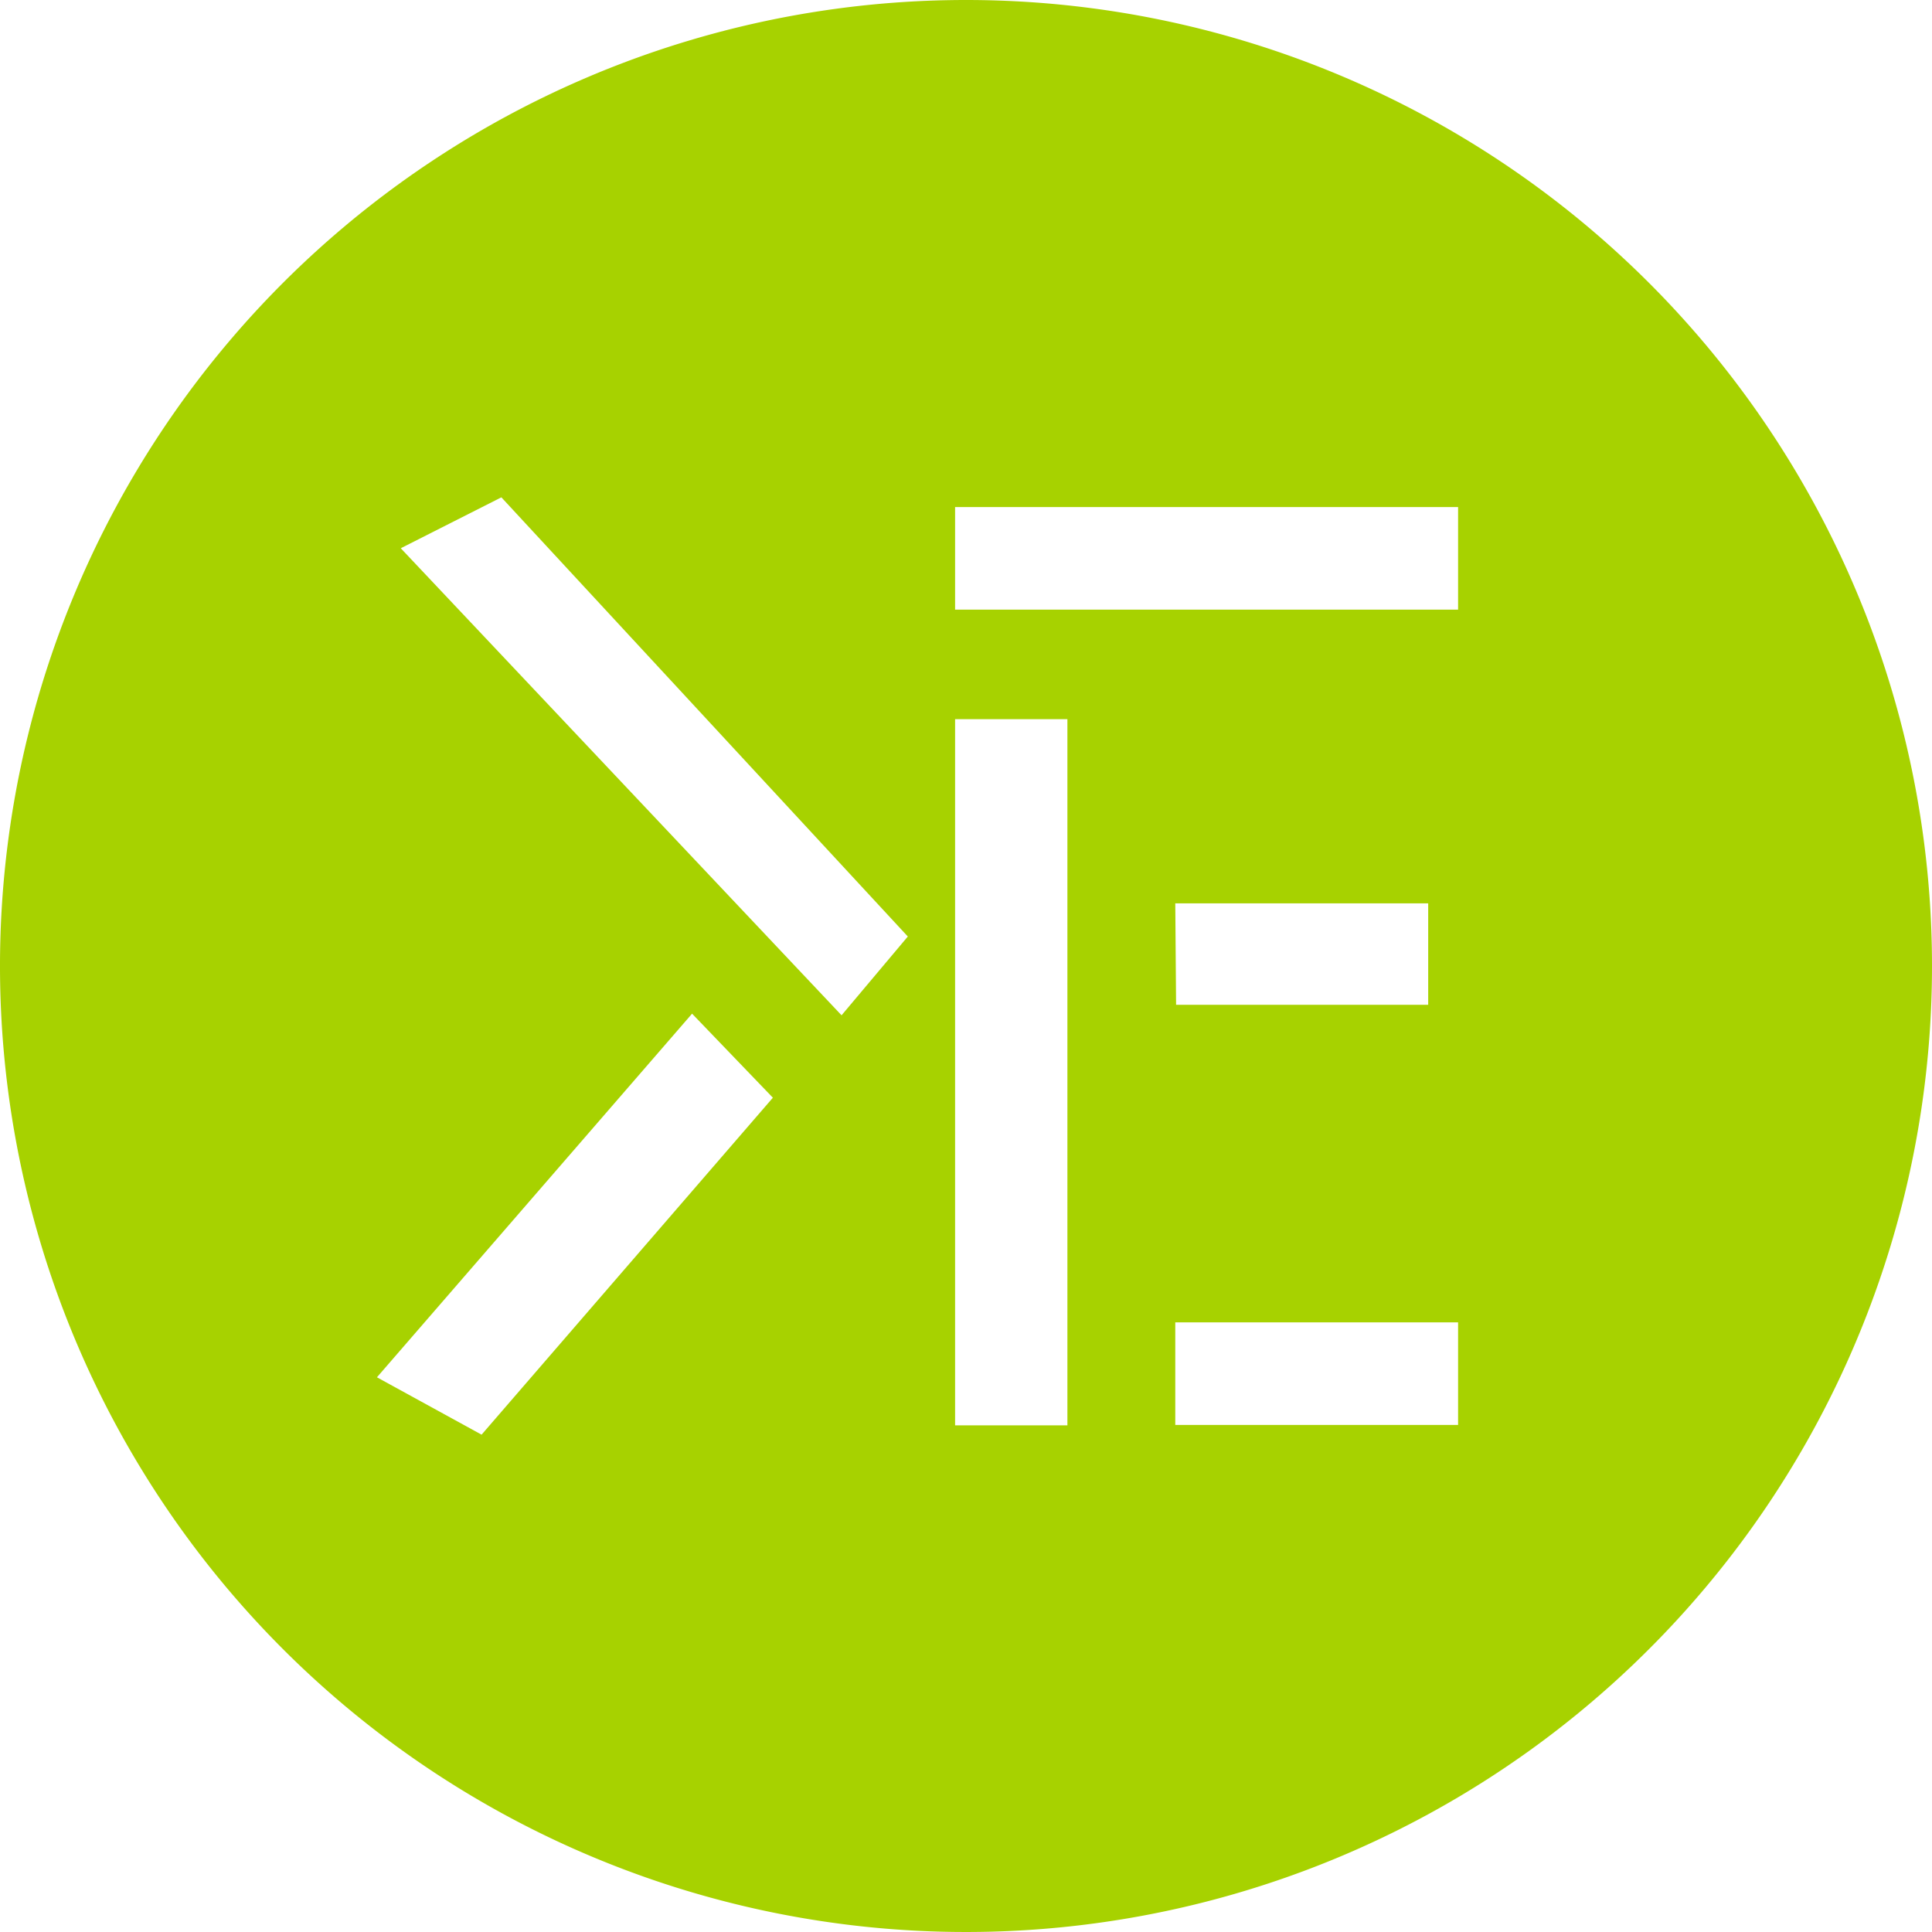 <svg xmlns="http://www.w3.org/2000/svg" viewBox="0 0 47.82 47.82"><title>Fichier 2</title><path d="M36.09,15.09H23.64V12.55H36.09Zm-7,7.27h6.26v2.51H29.11Zm0,10.37h7v2.54h-7ZM23.64,17.8h2.78V35.28H23.64Zm-2.81,7.33L9.92,13.57l2.49-1.26L22.47,23.18ZM11.92,35.51,9.33,34.09l7.8-9,2,2.08ZM23.91,0A23.91,23.91,0,1,0,47.82,23.91,23.91,23.91,0,0,0,23.91,0" style="fill:#a7d200"/></svg>